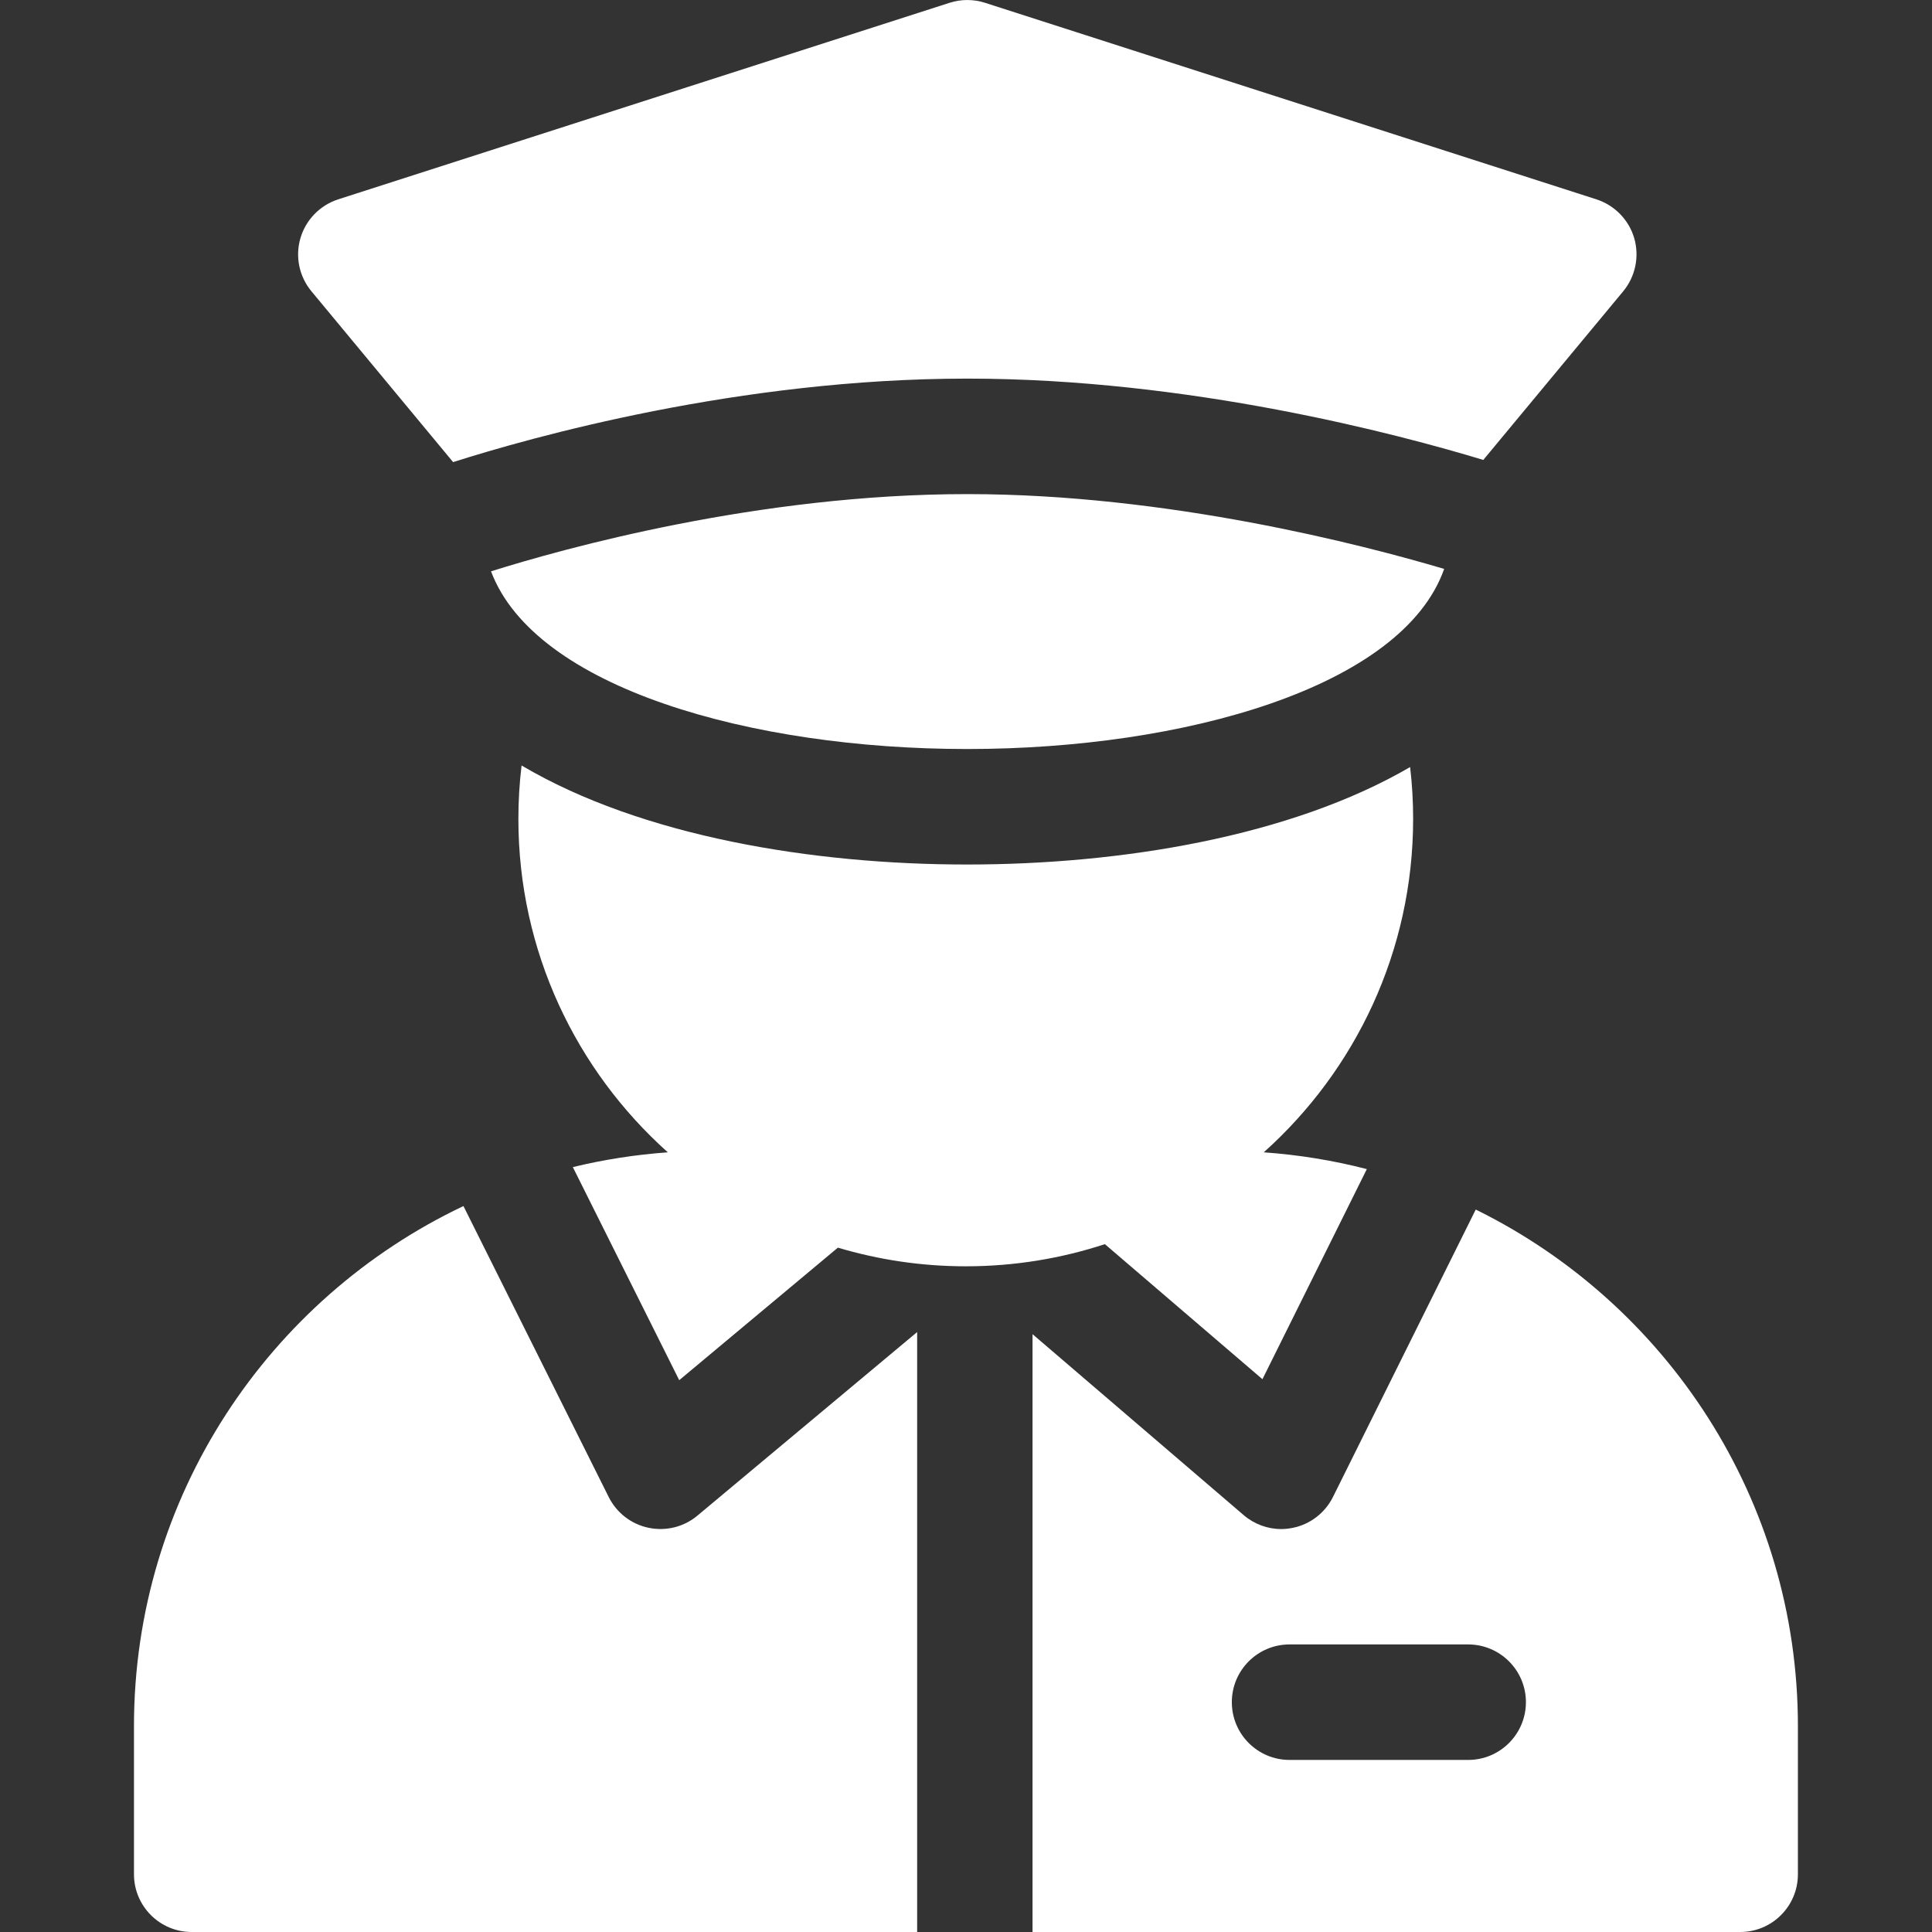 <svg width="32" height="32" viewBox="0 0 32 32" fill="none" xmlns="http://www.w3.org/2000/svg">
<rect x="0" y="0" width="32" height="32" fill="#333333" stroke="none"/>
<g clip-path="url(#clip0_1871_3021)">
<path d="M11.552 25.103C11.328 25.291 11.03 25.365 10.743 25.305C10.457 25.246 10.214 25.058 10.083 24.797L7.676 19.976C4.453 21.506 2.219 24.791 2.219 28.59V31.044C2.219 31.572 2.647 32 3.175 32H15.191V22.063L11.552 25.103Z" fill="white"/>
<path d="M24.443 20.034L22.078 24.795C21.946 25.059 21.701 25.248 21.412 25.306C21.348 25.319 21.285 25.326 21.221 25.326C20.995 25.326 20.774 25.245 20.599 25.095L17.102 22.098V32H28.823C29.351 32 29.779 31.572 29.779 31.044V28.59C29.779 24.839 27.601 21.588 24.443 20.034ZM24.317 29.15H21.359C20.831 29.15 20.403 28.722 20.403 28.193C20.403 27.665 20.831 27.237 21.359 27.237H24.317C24.845 27.237 25.274 27.665 25.274 28.193C25.274 28.722 24.845 29.15 24.317 29.15Z" fill="white"/>
<path d="M23.406 13.563C23.406 13.273 23.389 12.986 23.356 12.705C21.372 13.86 18.561 14.319 16.023 14.319H16.012C13.464 14.319 10.629 13.854 8.639 12.679C8.604 12.969 8.586 13.264 8.586 13.564C8.586 15.756 9.543 17.728 11.061 19.086C10.523 19.125 9.998 19.207 9.488 19.331L11.25 22.86L13.878 20.665C14.549 20.865 15.26 20.974 15.996 20.974C16.8 20.974 17.575 20.845 18.3 20.607L20.91 22.844L22.639 19.364C22.087 19.221 21.517 19.128 20.932 19.086C22.449 17.728 23.406 15.755 23.406 13.563Z" fill="white"/>
<path d="M16.026 8.184H16.012C12.567 8.184 9.341 9.083 8.133 9.463C8.86 11.398 12.456 12.406 16.013 12.406H16.025C19.607 12.406 23.227 11.384 23.92 9.423C22.564 9.021 19.341 8.184 16.026 8.184Z" fill="white"/>
<path d="M27.068 3.945C26.979 3.641 26.744 3.4 26.442 3.302L16.314 0.046C16.124 -0.015 15.919 -0.015 15.729 0.046L5.601 3.302C5.299 3.4 5.065 3.641 4.976 3.945C4.887 4.25 4.955 4.579 5.158 4.824L7.505 7.654C8.789 7.245 12.24 6.271 16.015 6.271H16.029C19.7 6.271 23.164 7.192 24.568 7.618L26.886 4.824C27.088 4.579 27.156 4.25 27.068 3.945Z" fill="white"/>
</g>
<defs>
<clipPath id="clip0_1871_3021">
<rect width="32" height="32" fill="white"/>
</clipPath>
</defs>
</svg>
